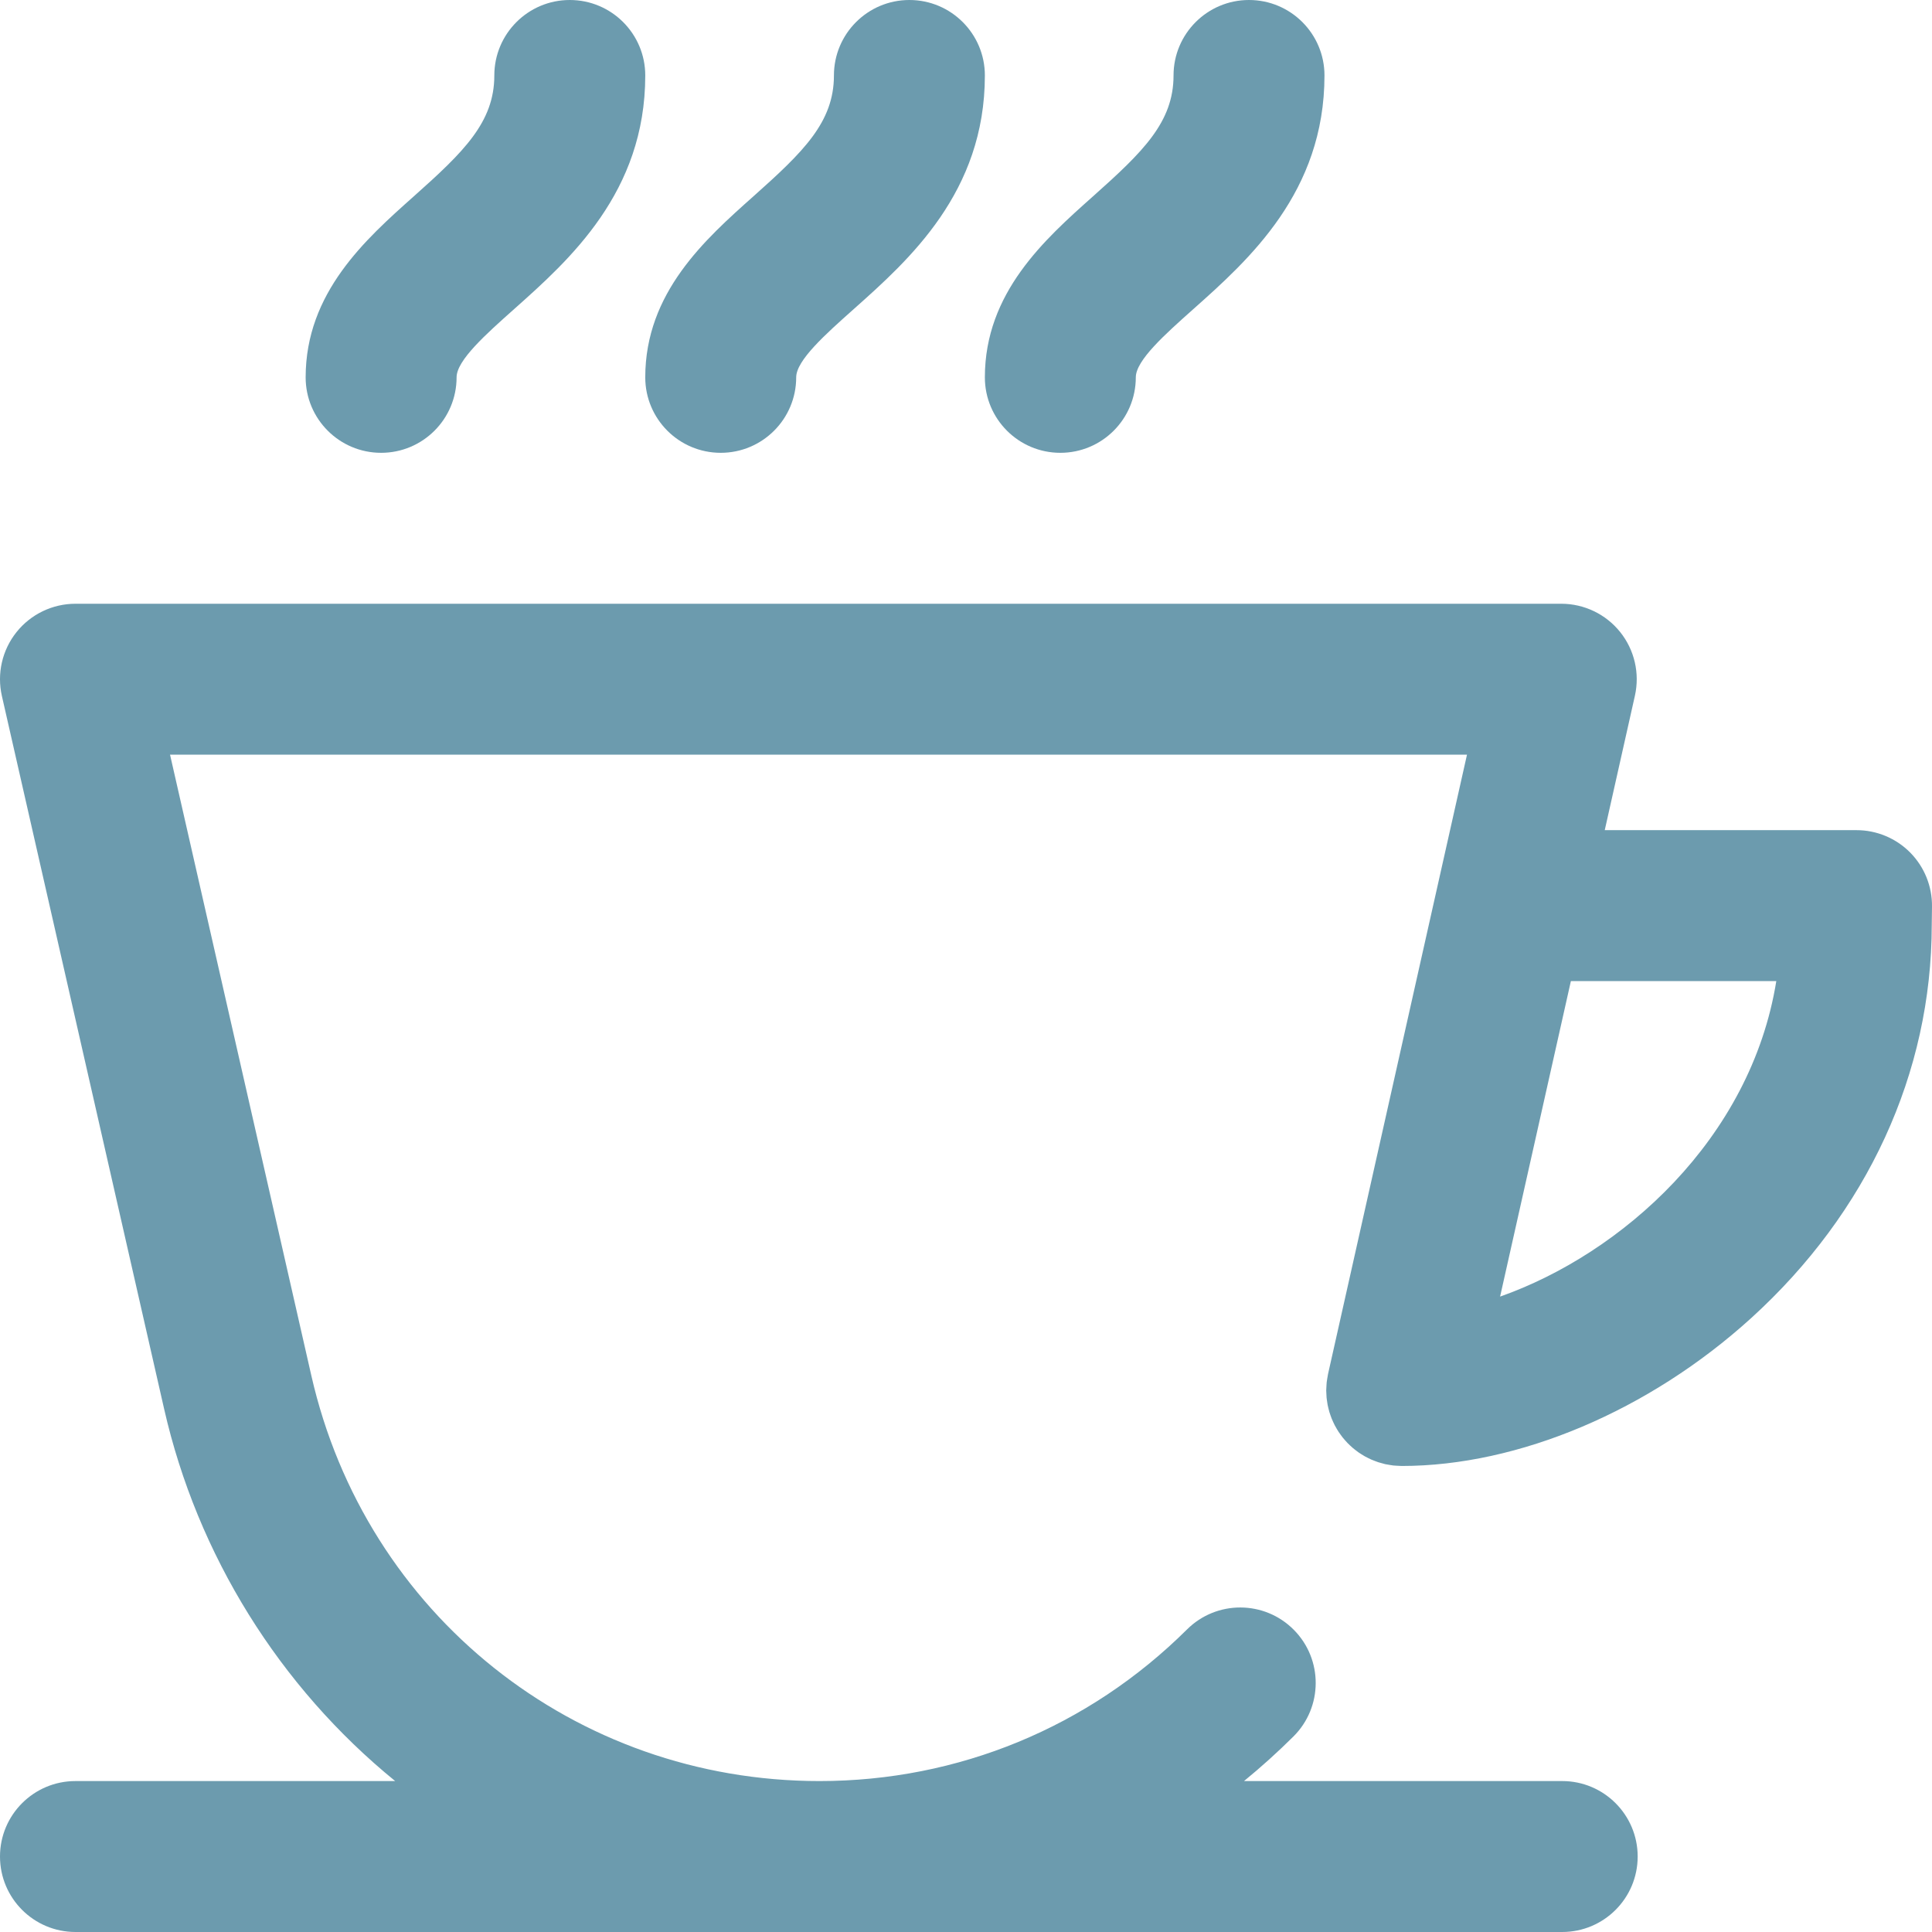 <?xml version="1.0" encoding="UTF-8"?> <!-- icon666.com - MILLIONS vector ICONS FREE --> <svg xmlns="http://www.w3.org/2000/svg" xmlns:xlink="http://www.w3.org/1999/xlink" id="Capa_1" x="0px" y="0px" viewBox="0 0 512 512" style="enable-background:new 0 0 512 512;" xml:space="preserve"> <linearGradient id="SVGID_1_" gradientUnits="userSpaceOnUse" x1="0" y1="258.001" x2="512" y2="258.001" gradientTransform="matrix(1 0 0 -1 0 514.001)"> <stop offset="0" style="stop-color:#00F2FE"></stop> <stop offset="0.021" style="stop-color:#03EFFE"></stop> <stop offset="0.293" style="stop-color:#24D2FE"></stop> <stop offset="0.554" style="stop-color:#3CBDFE"></stop> <stop offset="0.796" style="stop-color:#4AB0FE"></stop> <stop offset="1" style="stop-color:#4FACFE"></stop> </linearGradient> <path style="fill: rgb(108, 155, 174);" d="M81,100c0-22.44,15.884-36.589,28.648-47.958C122.886,40.249,131,32.393,131,20 c0-11.046,8.954-20,20-20s20,8.954,20,20c0,30.959-20.083,48.849-34.747,61.91C128.754,88.59,121,95.497,121,100 c0,11.046-8.954,20-20,20S81,111.046,81,100z M191,120c11.046,0,20-8.954,20-20c0-4.503,7.754-11.41,15.253-18.09 C240.918,68.849,261,50.959,261,20c0-11.046-8.954-20-20-20s-20,8.954-20,20c0,12.393-8.114,20.249-21.352,32.042 C186.884,63.411,171,77.56,171,100C171,111.046,179.954,120,191,120z M281,120c11.046,0,20-8.954,20-20 c0-4.503,7.754-11.41,15.253-18.09C330.918,68.849,351,50.959,351,20c0-11.046-8.954-20-20-20s-20,8.954-20,20 c0,12.393-8.114,20.249-21.352,32.042C276.884,63.411,261,77.56,261,100C261,111.046,269.954,120,281,120z M511.998,240.266 l-0.064,4.87c-0.04,39.18-17.03,76.17-47.852,104.167c-27.018,24.543-61.644,39.195-92.622,39.195c-0.04,0-0.078-0.006-0.118-0.006 c-0.417-0.003-0.837-0.034-1.257-0.063c-0.275-0.019-0.552-0.028-0.824-0.057c-0.283-0.032-0.566-0.086-0.849-0.13 c-0.406-0.062-0.811-0.122-1.208-0.208c-0.041-0.009-0.081-0.012-0.122-0.021c-0.17-0.038-0.329-0.096-0.497-0.138 c-0.447-0.112-0.892-0.227-1.327-0.369c-0.235-0.076-0.46-0.168-0.69-0.252c-0.381-0.14-0.762-0.28-1.132-0.442 c-0.281-0.123-0.55-0.262-0.824-0.397c-0.301-0.149-0.603-0.294-0.894-0.457c-0.309-0.173-0.606-0.361-0.904-0.549 c-0.242-0.153-0.486-0.301-0.721-0.464c-0.308-0.213-0.602-0.441-0.896-0.67c-0.212-0.165-0.427-0.327-0.632-0.5 c-0.281-0.238-0.549-0.489-0.816-0.742c-0.203-0.192-0.408-0.381-0.604-0.581c-0.239-0.246-0.464-0.502-0.69-0.76 c-0.204-0.232-0.409-0.462-0.602-0.703s-0.372-0.491-0.553-0.74c-0.202-0.277-0.403-0.553-0.59-0.84 c-0.153-0.234-0.292-0.476-0.435-0.716c-0.188-0.316-0.374-0.632-0.545-0.958c-0.124-0.238-0.235-0.482-0.349-0.725 c-0.159-0.338-0.318-0.675-0.458-1.022c-0.107-0.265-0.199-0.536-0.295-0.806c-0.118-0.331-0.237-0.661-0.337-1 c-0.096-0.321-0.171-0.649-0.251-0.975c-0.071-0.295-0.148-0.588-0.206-0.889c-0.078-0.397-0.13-0.799-0.183-1.202 c-0.032-0.242-0.072-0.482-0.095-0.727c-0.043-0.456-0.058-0.916-0.07-1.377c-0.004-0.172-0.026-0.34-0.026-0.513 c0-0.042,0.006-0.082,0.006-0.123c0.003-0.412,0.034-0.826,0.063-1.241c0.019-0.279,0.028-0.56,0.058-0.836 c0.032-0.284,0.086-0.569,0.13-0.853c0.062-0.403,0.121-0.805,0.206-1.199c0.009-0.042,0.012-0.084,0.022-0.126L388.767,200H45.063 l37.441,164.53C96.903,427.807,152.283,472,217.178,472c36.734,0,71.324-14.271,97.398-40.186 c7.834-7.786,20.498-7.747,28.284,0.087c7.787,7.835,7.748,20.498-0.087,28.284c-4.2,4.175-8.573,8.115-13.1,11.814H414 c11.046,0,20,8.954,20,20s-8.954,20-20,20H20c-11.046,0-20-8.954-20-20s8.954-20,20-20h84.725 c-30.712-25.012-52.43-59.953-61.224-98.595L0.499,184.438c-1.35-5.933,0.074-12.156,3.869-16.912S13.917,160,20.001,160h393.75 c6.074,0,11.818,2.76,15.614,7.501c3.795,4.742,5.231,10.951,3.901,16.877L425.274,220H492c5.351,0,10.478,2.144,14.236,5.952 C509.994,229.761,512.069,234.916,511.998,240.266z M470.738,260H416.3l-18.759,83.61C429.706,332.276,463.979,301.927,470.738,260z " fill="url(#SVGID_1_)"></path> </svg> 